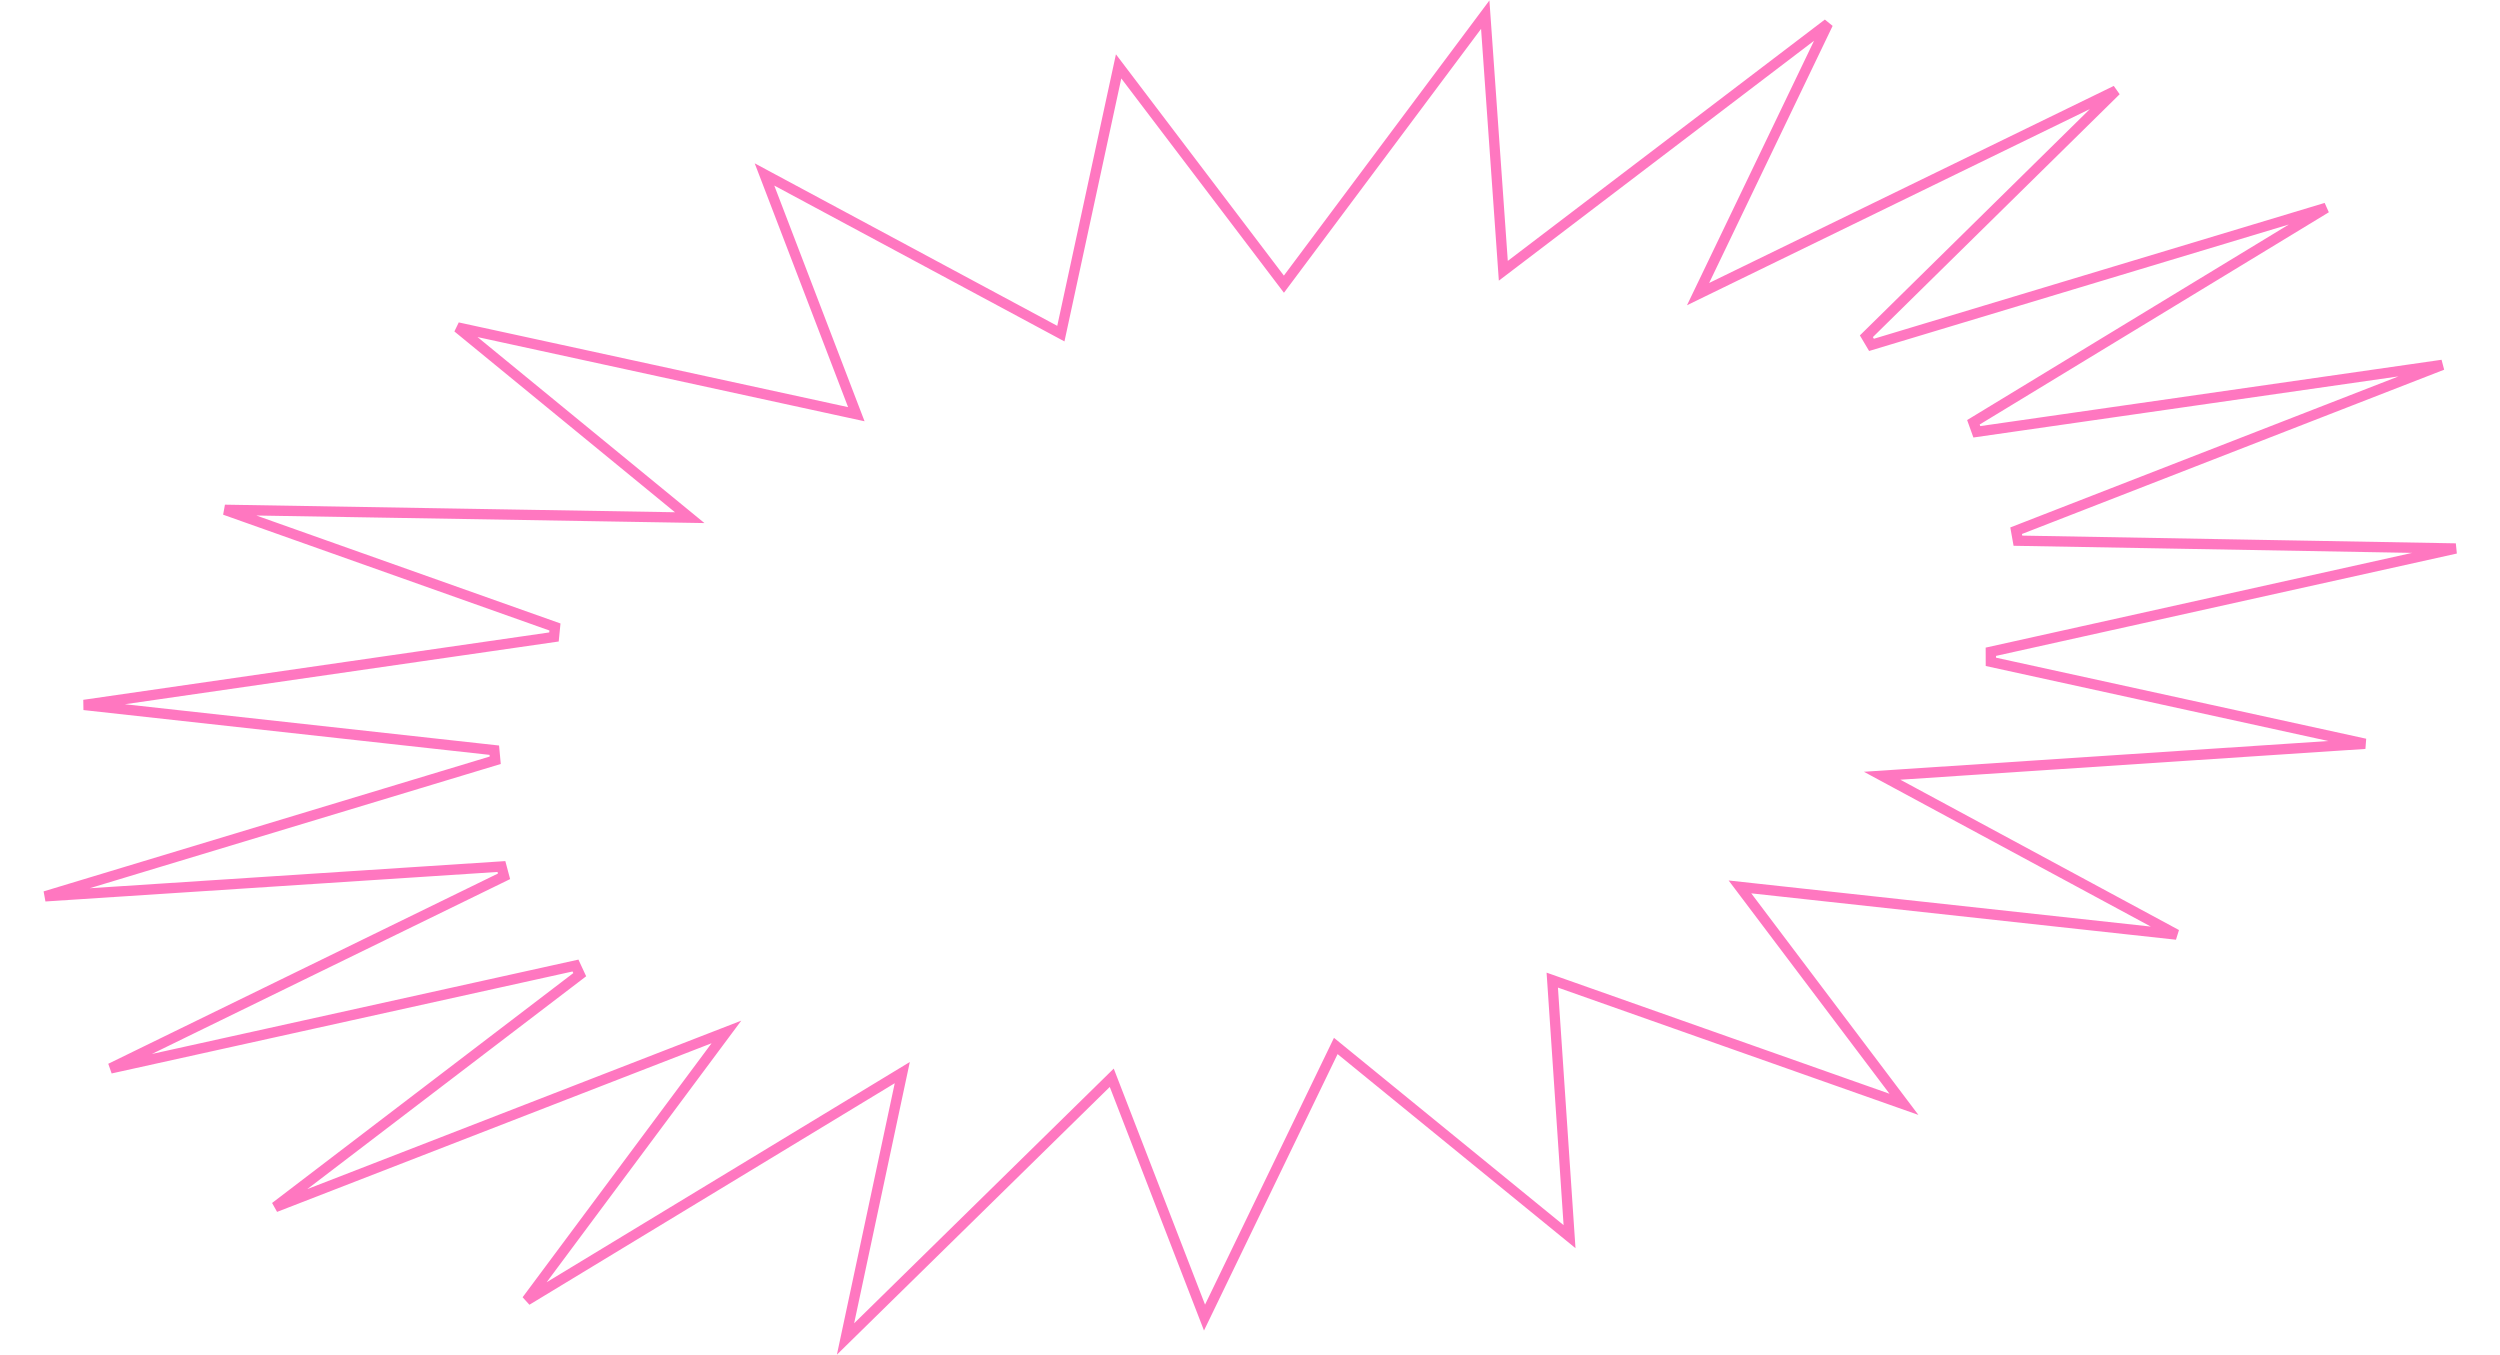 <?xml version="1.0" encoding="UTF-8"?> <svg xmlns="http://www.w3.org/2000/svg" width="1937" height="1050" viewBox="0 0 1937 1050" fill="none"> <path d="M997.95 215.93L1150.76 11.362L1164.25 202.409L1164.77 209.794L1170.67 205.31L1416.32 18.335L1320.64 217.517L1315.66 227.878L1325.99 222.845L1639.51 70.165L1446.07 260.528L1450.03 267.209L1802.3 161.048L1529 327.18L1531.65 334.557L1892.29 282.71L1562.09 411.204L1563.47 418.931L1902.7 424.975L1542.51 504.982L1542.53 512.795L1832.47 576.27L1472.12 600.125L1458.27 601.042L1470.49 607.636L1686.37 724.117L1357.3 688.18L1348.1 687.176L1353.68 694.566L1475.18 855.636L1208.42 761.415L1202.69 759.391L1203.1 765.456L1216.08 958.16L1038.89 813.617L1034.96 810.415L1032.76 814.976L933.258 1020.86L863.581 840.725L861.388 835.056L857.049 839.313L655.109 1037.44L697.154 840.113L699.083 831.059L691.167 835.859L408.12 1007.5L554.548 810.695L562.838 799.554L549.892 804.579L213.229 935.246L449.178 755.184L445.887 748.099L85.637 827.808L390.526 678.967L388.511 671.381L34.946 694.474L383.709 589.05L382.99 581.245L65.088 546.179L429.216 493.519L429.982 485.79L174.219 395.012L522.886 400.89L534.378 401.083L525.489 393.797L354.594 253.713L656.249 319.354L663.483 320.928L660.835 314.014L592.326 135.163L817.271 255.985L821.951 258.499L823.073 253.306L866.7 51.422L991.559 215.954L994.771 220.186L997.95 215.93Z" stroke="#FF77C0" stroke-width="8"></path> </svg> 